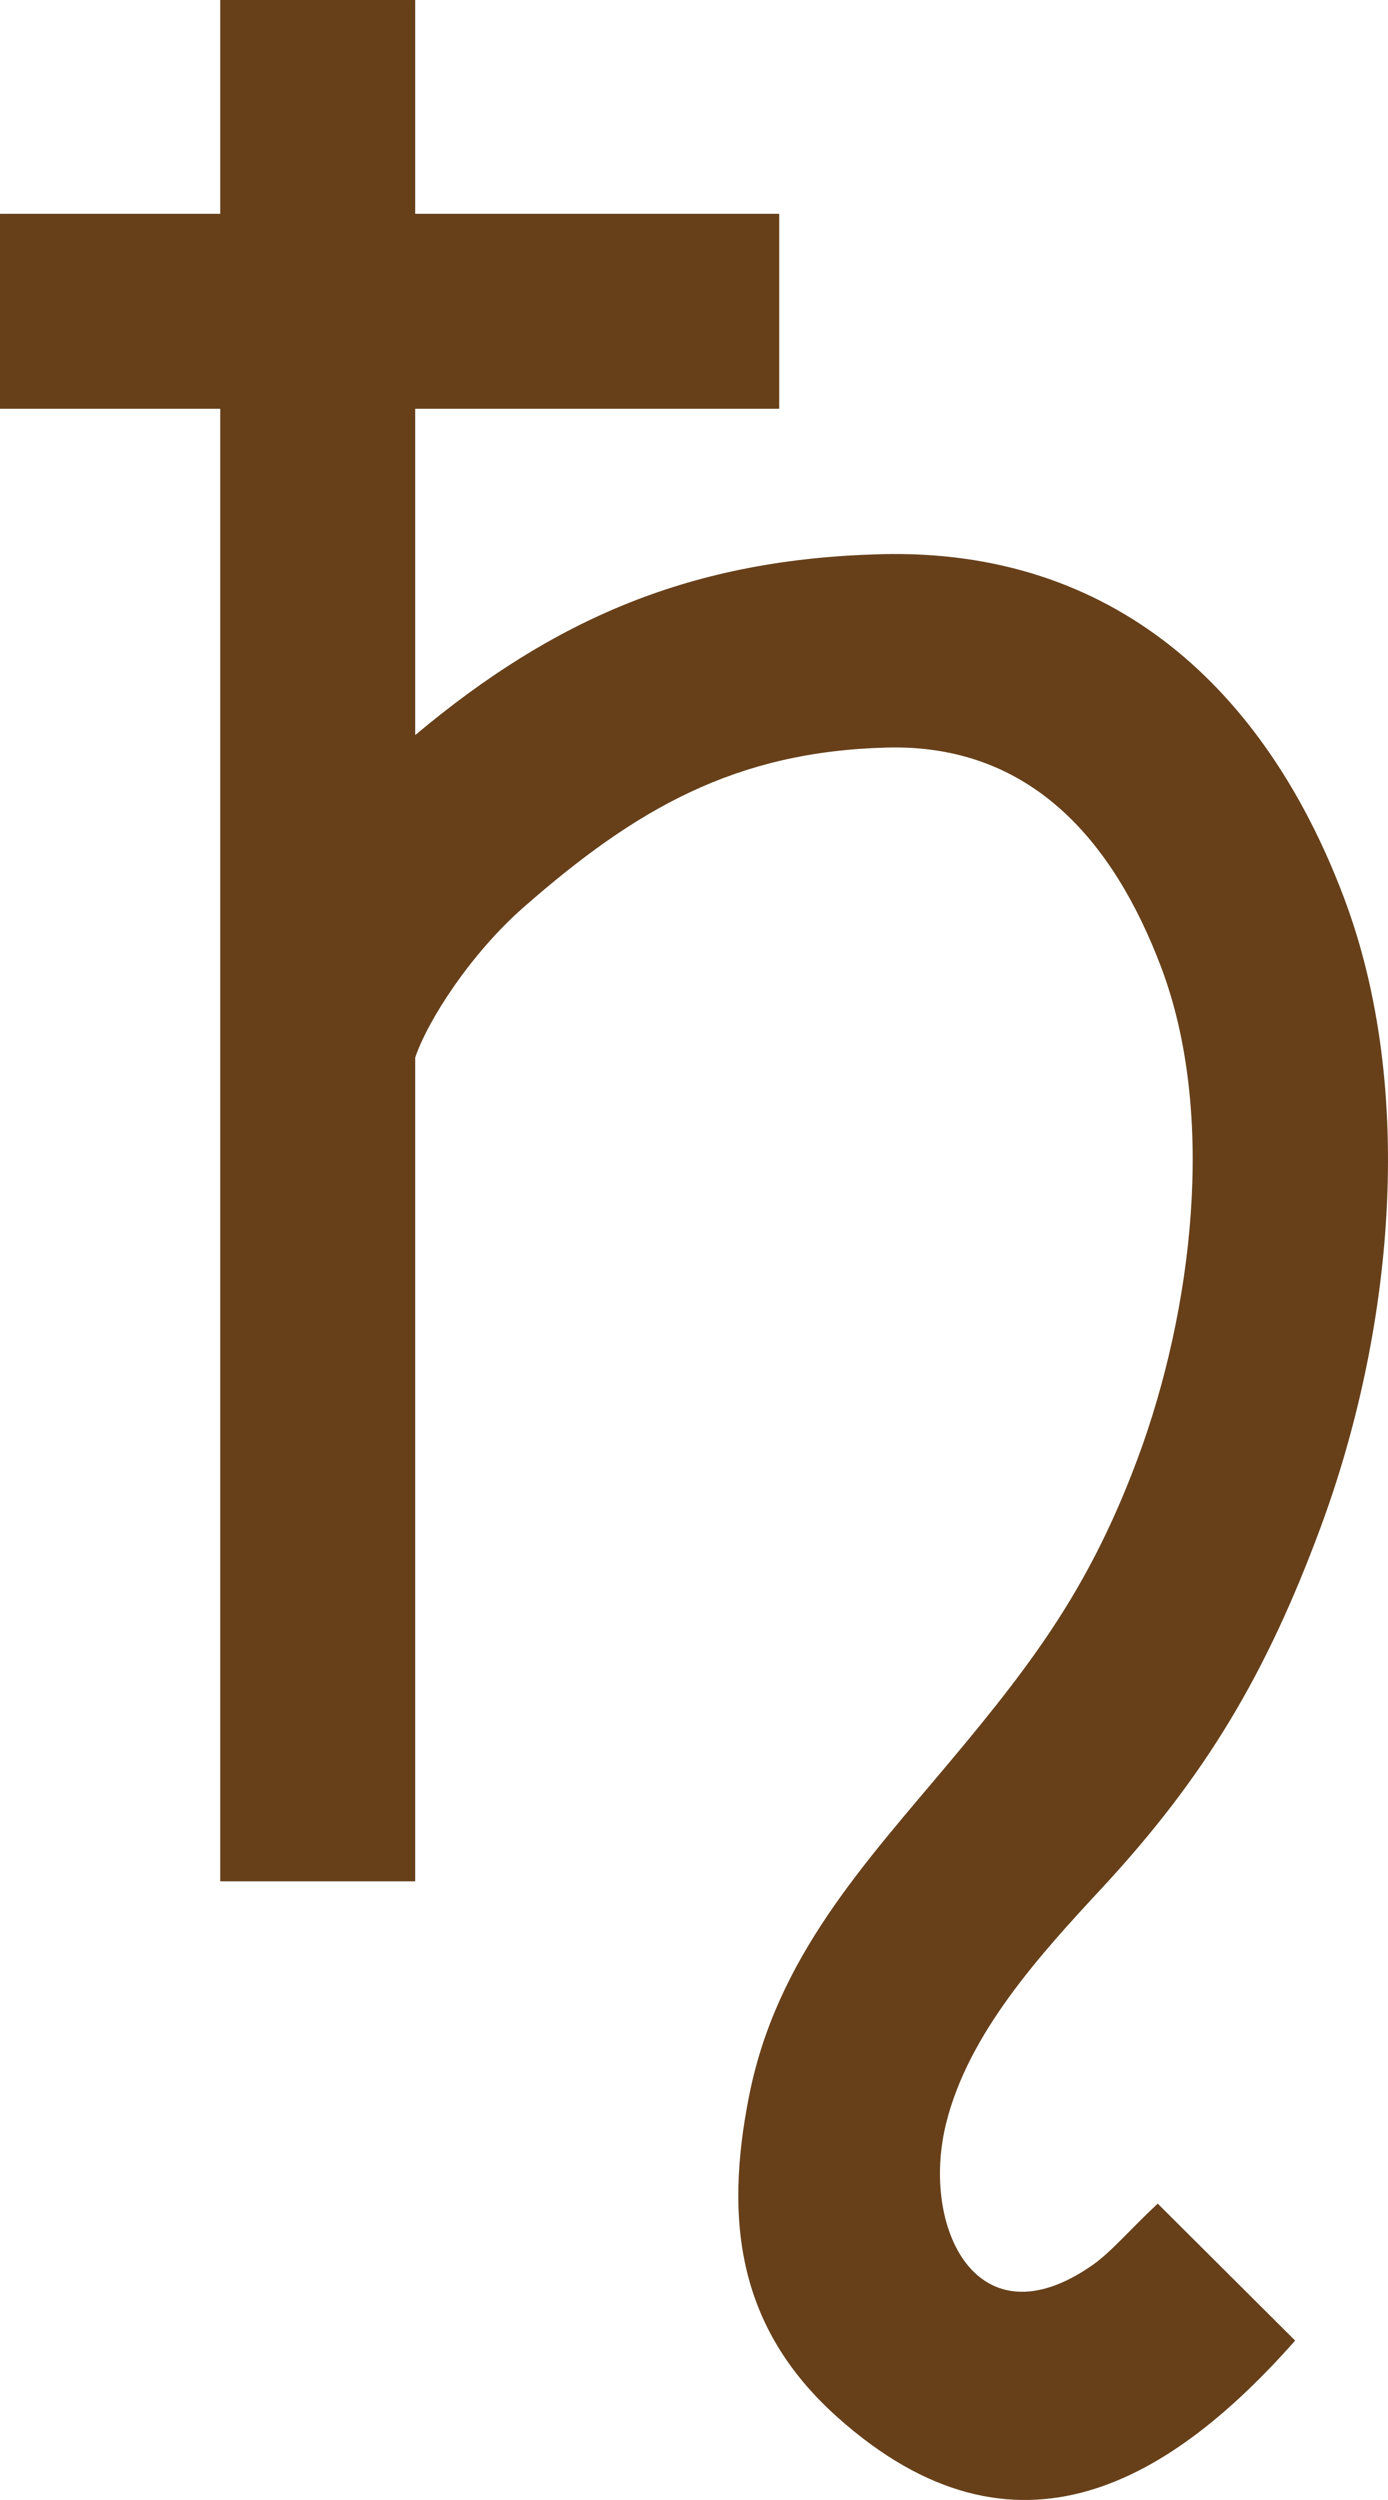 <?xml version="1.0" encoding="utf-8"?>
<!-- Generator: Adobe Illustrator 17.0.0, SVG Export Plug-In . SVG Version: 6.00 Build 0)  -->
<!DOCTYPE svg PUBLIC "-//W3C//DTD SVG 1.1//EN" "http://www.w3.org/Graphics/SVG/1.1/DTD/svg11.dtd">
<svg version="1.1" id="Ebene_1" xmlns="http://www.w3.org/2000/svg" xmlns:xlink="http://www.w3.org/1999/xlink" x="0px" y="0px"
	 width="425.2px" height="765.35px" viewBox="0 0 425.2 765.35" enable-background="new 0 0 425.2 765.35" xml:space="preserve">
<g>
	<path fill="#67401A" d="M396.709,716.625c-36.935,41.65-84.926,72.993-140.428,23.161c-30.076-27.04-34.469-59.544-26.816-98.079
		c8.391-42.527,35.405-71.181,61.994-102.921c26.164-31.202,42.86-54.051,57.203-92.671c16.441-44.368,24.208-104.733,7.002-150.12
		c-14.513-38.28-39.77-68.265-83.934-67.132c-46.431,1.189-76.904,18.744-111.203,48.785
		c-16.469,14.412-29.622,34.996-33.335,46.152v0.028v252.05c0,0.028-0.057,0.085-0.085,0.085H67.55
		c-0.057,0-0.085-0.057-0.085-0.085V125.232c0-0.057-0.057-0.085-0.085-0.085H0.085c-0.057,0-0.085-0.057-0.085-0.085V65.547
		c0-0.028,0.028-0.085,0.085-0.085H67.38c0.028,0,0.085-0.028,0.085-0.085V0.085C67.465,0.028,67.493,0,67.55,0h59.556
		c0.028,0,0.085,0.028,0.085,0.085v65.292c0,0.057,0.028,0.085,0.085,0.085H238.62c0.028,0,0.085,0.057,0.085,0.085v59.516
		c0,0.028-0.057,0.085-0.085,0.085H127.276c-0.057,0-0.085,0.028-0.085,0.085v99.637c0,0.028,0,0.057,0.028,0.085
		c0.057,0,0.085,0,0.113-0.028c42.633-35.676,84.671-53.796,142.668-55.269c71.206-1.784,117.609,41.536,141.591,104.846
		c22.62,59.657,14.797,134.208-7.058,193.157c-16.498,44.481-35.008,75.91-66.898,110.283c-18.935,20.386-41.017,44.509-47.82,72.2
		c-7.852,31.825,9.496,67.925,44.787,43.349c5.754-3.992,11.565-10.957,20.013-18.829c0.028-0.028,0.085-0.028,0.113,0.028
		l41.981,41.82C396.737,716.54,396.765,716.596,396.709,716.625L396.709,716.625z"/>
</g>
</svg>
